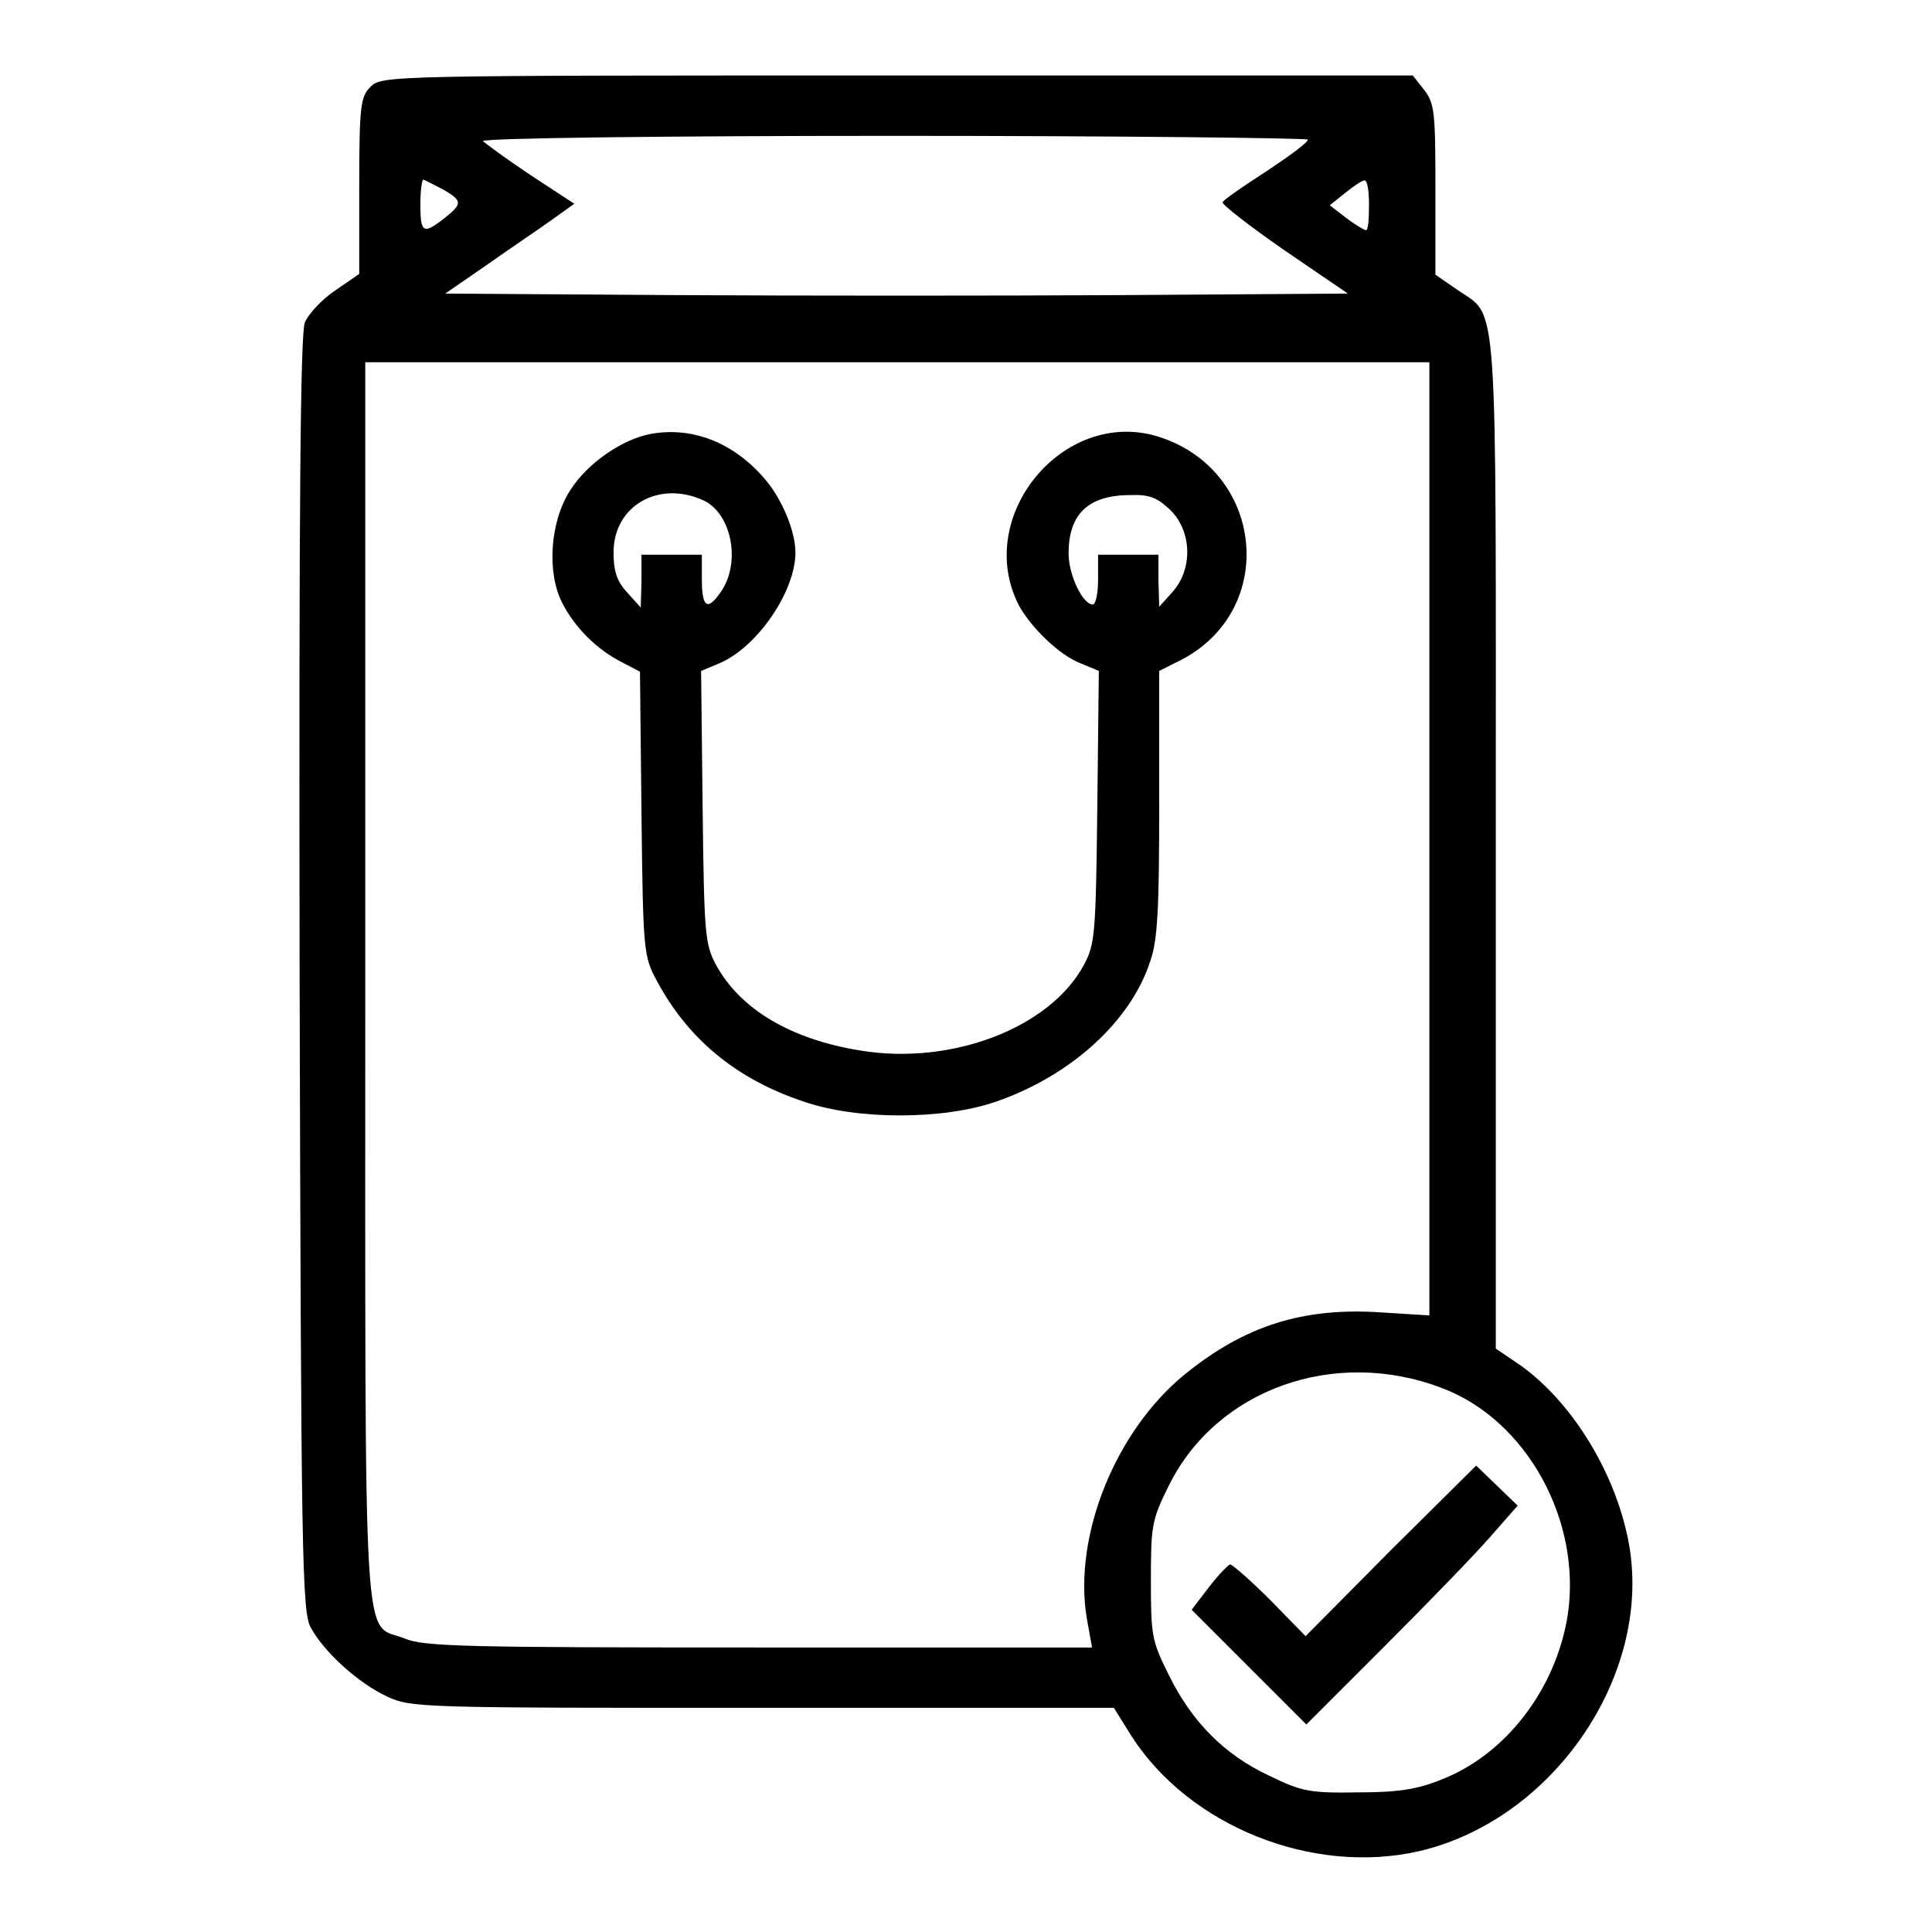 <?xml version="1.0" encoding="utf-8"?>
<!-- Svg Vector Icons : http://www.onlinewebfonts.com/icon -->
<!DOCTYPE svg PUBLIC "-//W3C//DTD SVG 1.1//EN" "http://www.w3.org/Graphics/SVG/1.1/DTD/svg11.dtd">
<svg version="1.1" xmlns="http://www.w3.org/2000/svg" xmlns:xlink="http://www.w3.org/1999/xlink" x="0px" y="0px" viewBox="0 0 256 256" enable-background="new 0 0 256 256" xml:space="preserve">
<g><g><g><path fill="#000000" d="M49.1,11.5c-1.3,1.3-1.5,2.4-1.5,13.2v11.6l-3.2,2.2c-1.8,1.2-3.5,3.1-4,4.2c-0.6,1.5-0.8,23.6-0.7,86.4c0.2,77.1,0.3,84.6,1.5,86.6c1.8,3.3,6.4,7.4,10.1,9.1c3.2,1.5,4.6,1.5,49.8,1.5h46.5l2.3,3.7c7.7,12,24,18.5,38.1,15.3c17.7-4.1,30.8-23.1,27.9-40.4c-1.6-9.3-7.3-18.8-14.3-23.9l-3.4-2.3v-66.9c0-74.4,0.4-69.6-5.1-73.4l-2.9-2V25.1c0-10.2-0.1-11.4-1.5-13.2l-1.5-1.9h-68.3C51.5,10,50.6,10,49.1,11.5z M173.3,18.5c0,0.4-2.5,2.2-5.5,4.2c-3.1,2-5.7,3.8-5.8,4.1c-0.1,0.3,3.5,3.1,8.1,6.3l8.5,5.8L149,39.1c-16.3,0.1-43.2,0.1-59.8,0l-30.2-0.2l5.8-4c3.1-2.2,7-4.8,8.5-5.9l2.8-2l-5.8-3.8C67,21,64.3,19,64,18.7c-0.2-0.4,24.3-0.7,54.4-0.7C148.6,18,173.3,18.3,173.3,18.5z M58.7,25.1c2.6,1.5,2.6,1.9,0.2,3.8c-2.8,2.2-3.2,2-3.2-1.8c0-1.8,0.2-3.3,0.4-3.3C56.4,23.9,57.5,24.5,58.7,25.1z M181.4,27.2c0,1.8-0.1,3.3-0.4,3.3c-0.2,0-1.4-0.7-2.6-1.6l-2.2-1.7l2-1.6c1.1-0.9,2.3-1.7,2.6-1.7C181.2,23.9,181.4,25.3,181.4,27.2z M189.4,111.1v63.2l-6.4-0.4c-10.4-0.7-18.1,1.8-26,8.2c-9.2,7.5-14.8,21.4-13,32.3l0.7,3.9h-44.1c-38.6,0-44.5-0.1-47-1.2c-5.6-2.2-5.2,4.8-5.2-86.9V48h70.5h70.5V111.1z M191,183.9c11.3,4.2,18.7,17.7,16.7,30.3c-1.6,9.7-8.2,18.3-16.7,21.6c-3.2,1.3-5.7,1.7-11.1,1.7c-6.3,0.1-7.4-0.1-11.7-2.2c-6-2.8-10.3-7.2-13.3-13.3c-2.3-4.6-2.4-5.3-2.4-12.6c0-7.2,0.1-8,2.4-12.6C161.2,184.1,176.8,178.5,191,183.9z"/><path fill="#000000" d="M86.2,57.5c-3.7,0.7-8.3,3.8-10.6,7.4c-2.7,4.1-3.2,10.9-1.1,15c1.7,3.3,4.6,6.2,8,7.9l2.3,1.2l0.2,18.8c0.2,18.3,0.3,18.9,2,22.1c4.1,7.7,10.5,13.1,19.6,16.1c7,2.4,18.3,2.4,25.3,0c9.9-3.4,17.9-10.6,20.5-18.6c1-2.8,1.2-6.9,1.2-21V88.9l2.8-1.4c13.1-6.7,11.1-25.4-3.1-29.7c-12.5-3.7-24.3,10.7-18.3,22.4c1.5,2.8,5.3,6.6,8.2,7.7l2.4,1l-0.2,18c-0.2,17-0.3,18.2-1.8,21c-4.5,8.3-17.5,13.3-29.6,11.3c-9.3-1.5-15.9-5.5-19.1-11.3c-1.5-2.8-1.6-4.1-1.8-21l-0.2-18l2.4-1c5-2.1,10.1-9.5,10.1-14.7c0-2.8-1.8-7.2-4.2-9.9C97.1,58.6,91.7,56.5,86.2,57.5z M93.2,66.3c3.7,1.7,5,8.1,2.4,12C93.8,81,93,80.6,93,76.8v-3.3h-4h-4V77l-0.1,3.5l-1.8-2c-1.4-1.5-1.8-2.9-1.8-5.3C81.3,67,87.3,63.6,93.2,66.3z M155.1,67.6c2.8,2.8,3,7.7,0.3,10.8l-1.8,2l-0.1-3.5v-3.4h-4h-4v3.3c0,1.8-0.3,3.3-0.7,3.3c-1.3,0-3.1-3.7-3.2-6.5c-0.1-5.4,2.5-8,8.2-8C152.4,65.5,153.4,66,155.1,67.6z"/><path fill="#000000" d="M184.3,205.4L173,216.8l-4.7-4.8c-2.6-2.6-5-4.7-5.3-4.7c-0.2,0-1.5,1.3-2.8,3l-2.3,3l7.6,7.6l7.6,7.6l10.4-10.4c5.8-5.8,12.1-12.3,14-14.5l3.6-4.1l-2.7-2.6l-2.8-2.7L184.3,205.4z"/></g></g></g>
</svg>